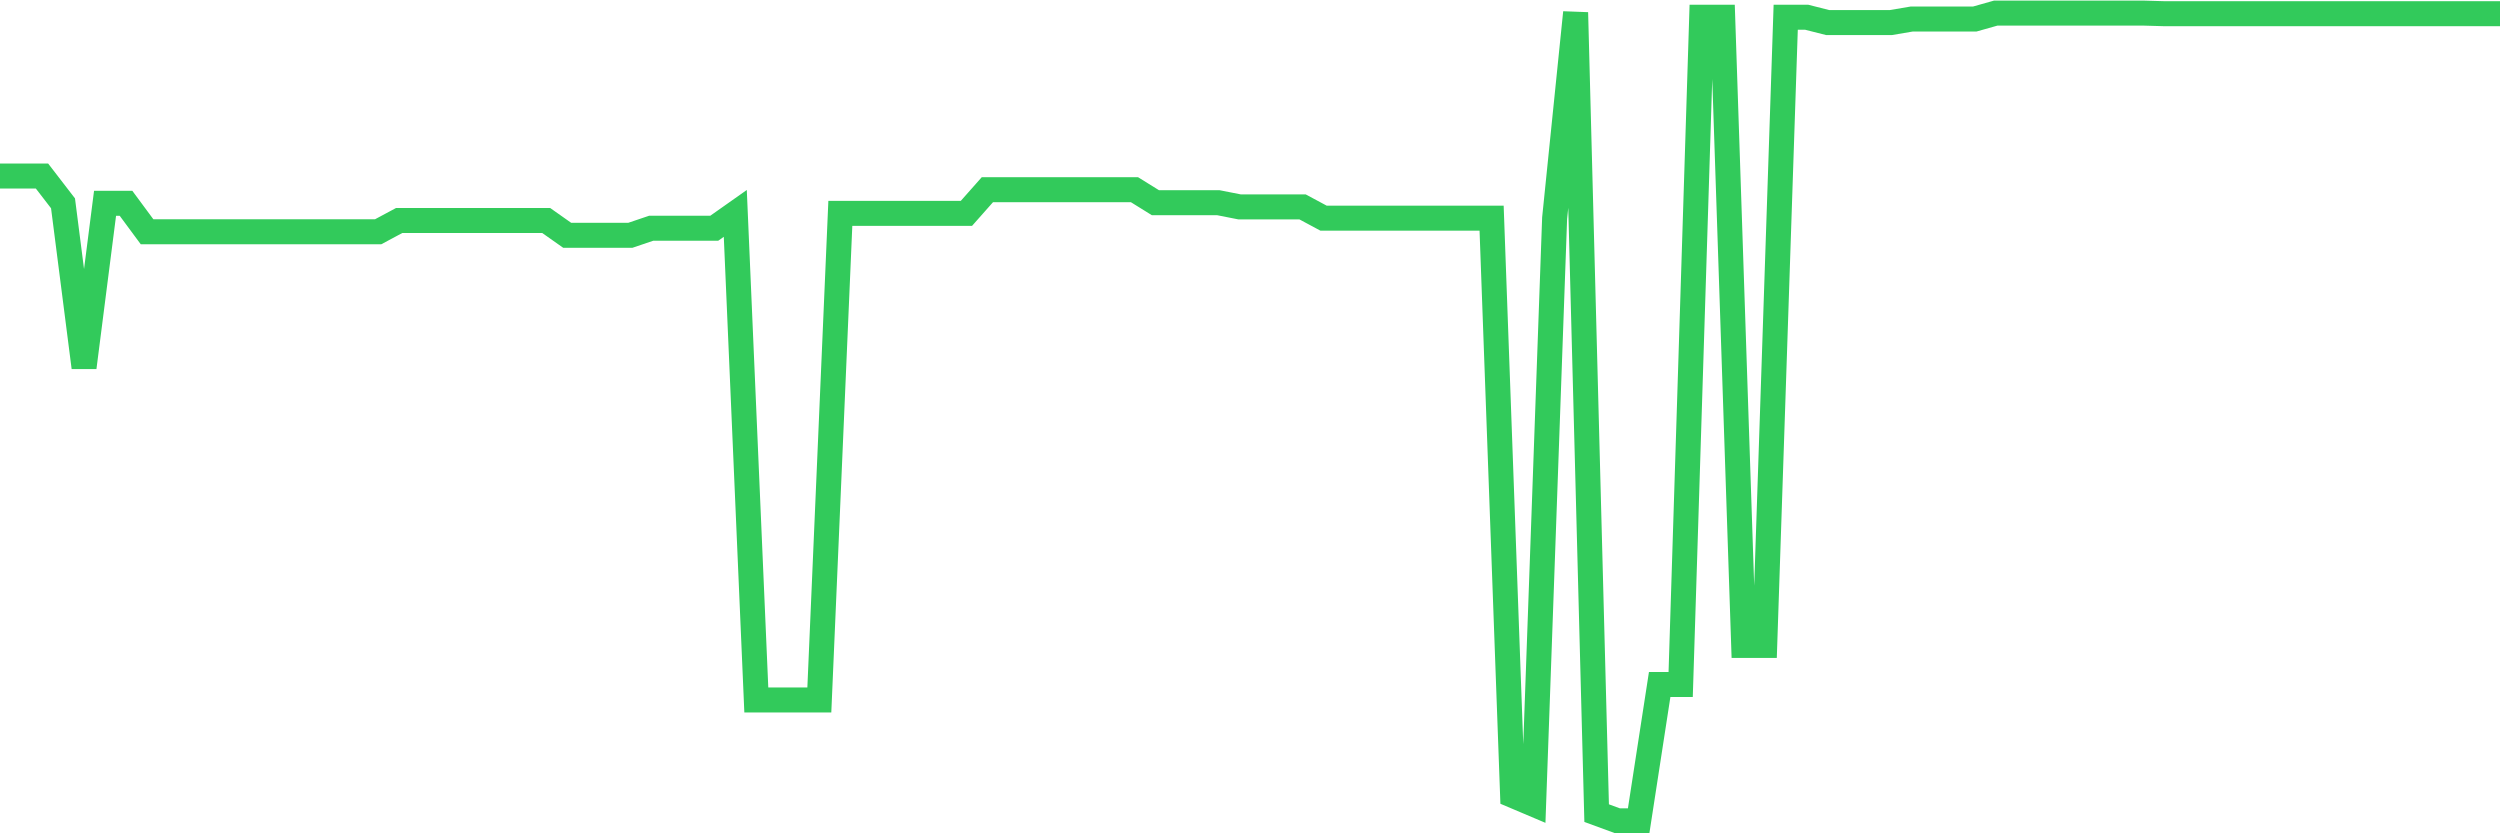 <svg
  xmlns="http://www.w3.org/2000/svg"
  xmlns:xlink="http://www.w3.org/1999/xlink"
  width="120"
  height="40"
  viewBox="0 0 120 40"
  preserveAspectRatio="none"
>
  <polyline
    points="0,8.451 1.008,8.451 2.017,8.451 3.025,9.76 4.034,17.639 5.042,9.76 6.05,9.76 7.059,11.125 8.067,11.125 9.076,11.125 10.084,11.125 11.092,11.125 12.101,11.125 13.109,11.125 14.118,11.125 15.126,11.125 16.134,11.125 17.143,11.125 18.151,11.125 19.16,10.584 20.168,10.584 21.176,10.584 22.185,10.584 23.193,10.584 24.202,10.584 25.21,10.584 26.218,10.584 27.227,11.296 28.235,11.296 29.244,11.296 30.252,11.296 31.261,10.954 32.269,10.954 33.277,10.954 34.286,10.954 35.294,10.243 36.303,33.597 37.311,33.597 38.319,33.597 39.328,33.597 40.336,10.243 41.345,10.243 42.353,10.243 43.361,10.243 44.37,10.243 45.378,10.243 46.387,10.243 47.395,9.105 48.403,9.105 49.412,9.105 50.42,9.105 51.429,9.105 52.437,9.105 53.445,9.105 54.454,9.105 55.462,9.731 56.471,9.731 57.479,9.731 58.487,9.731 59.496,9.93 60.504,9.93 61.513,9.93 62.521,9.93 63.529,10.471 64.538,10.471 65.546,10.471 66.555,10.471 67.563,10.471 68.571,10.471 69.58,10.471 70.588,10.471 71.597,10.471 72.605,38.177 73.613,38.604 74.622,10.471 75.63,0.6 76.639,39.03 77.647,39.4 78.655,39.4 79.664,32.857 80.672,32.857 81.681,0.828 82.689,0.828 83.697,30.98 84.706,30.98 85.714,0.828 86.723,0.828 87.731,1.084 88.739,1.084 89.748,1.084 90.756,1.084 91.765,0.913 92.773,0.913 93.782,0.913 94.79,0.913 95.798,0.628 96.807,0.628 97.815,0.628 98.824,0.628 99.832,0.628 100.84,0.628 101.849,0.628 102.857,0.628 103.866,0.657 104.874,0.657 105.882,0.657 106.891,0.657 107.899,0.657 108.908,0.657 109.916,0.657 110.924,0.657 111.933,0.657 112.941,0.657 113.95,0.657 114.958,0.657 115.966,0.657 116.975,0.657 117.983,0.657 118.992,0.657 120,0.657"
    fill="none"
    stroke="#32ca5b"
    stroke-width="1.2"
  >
  </polyline>
</svg>